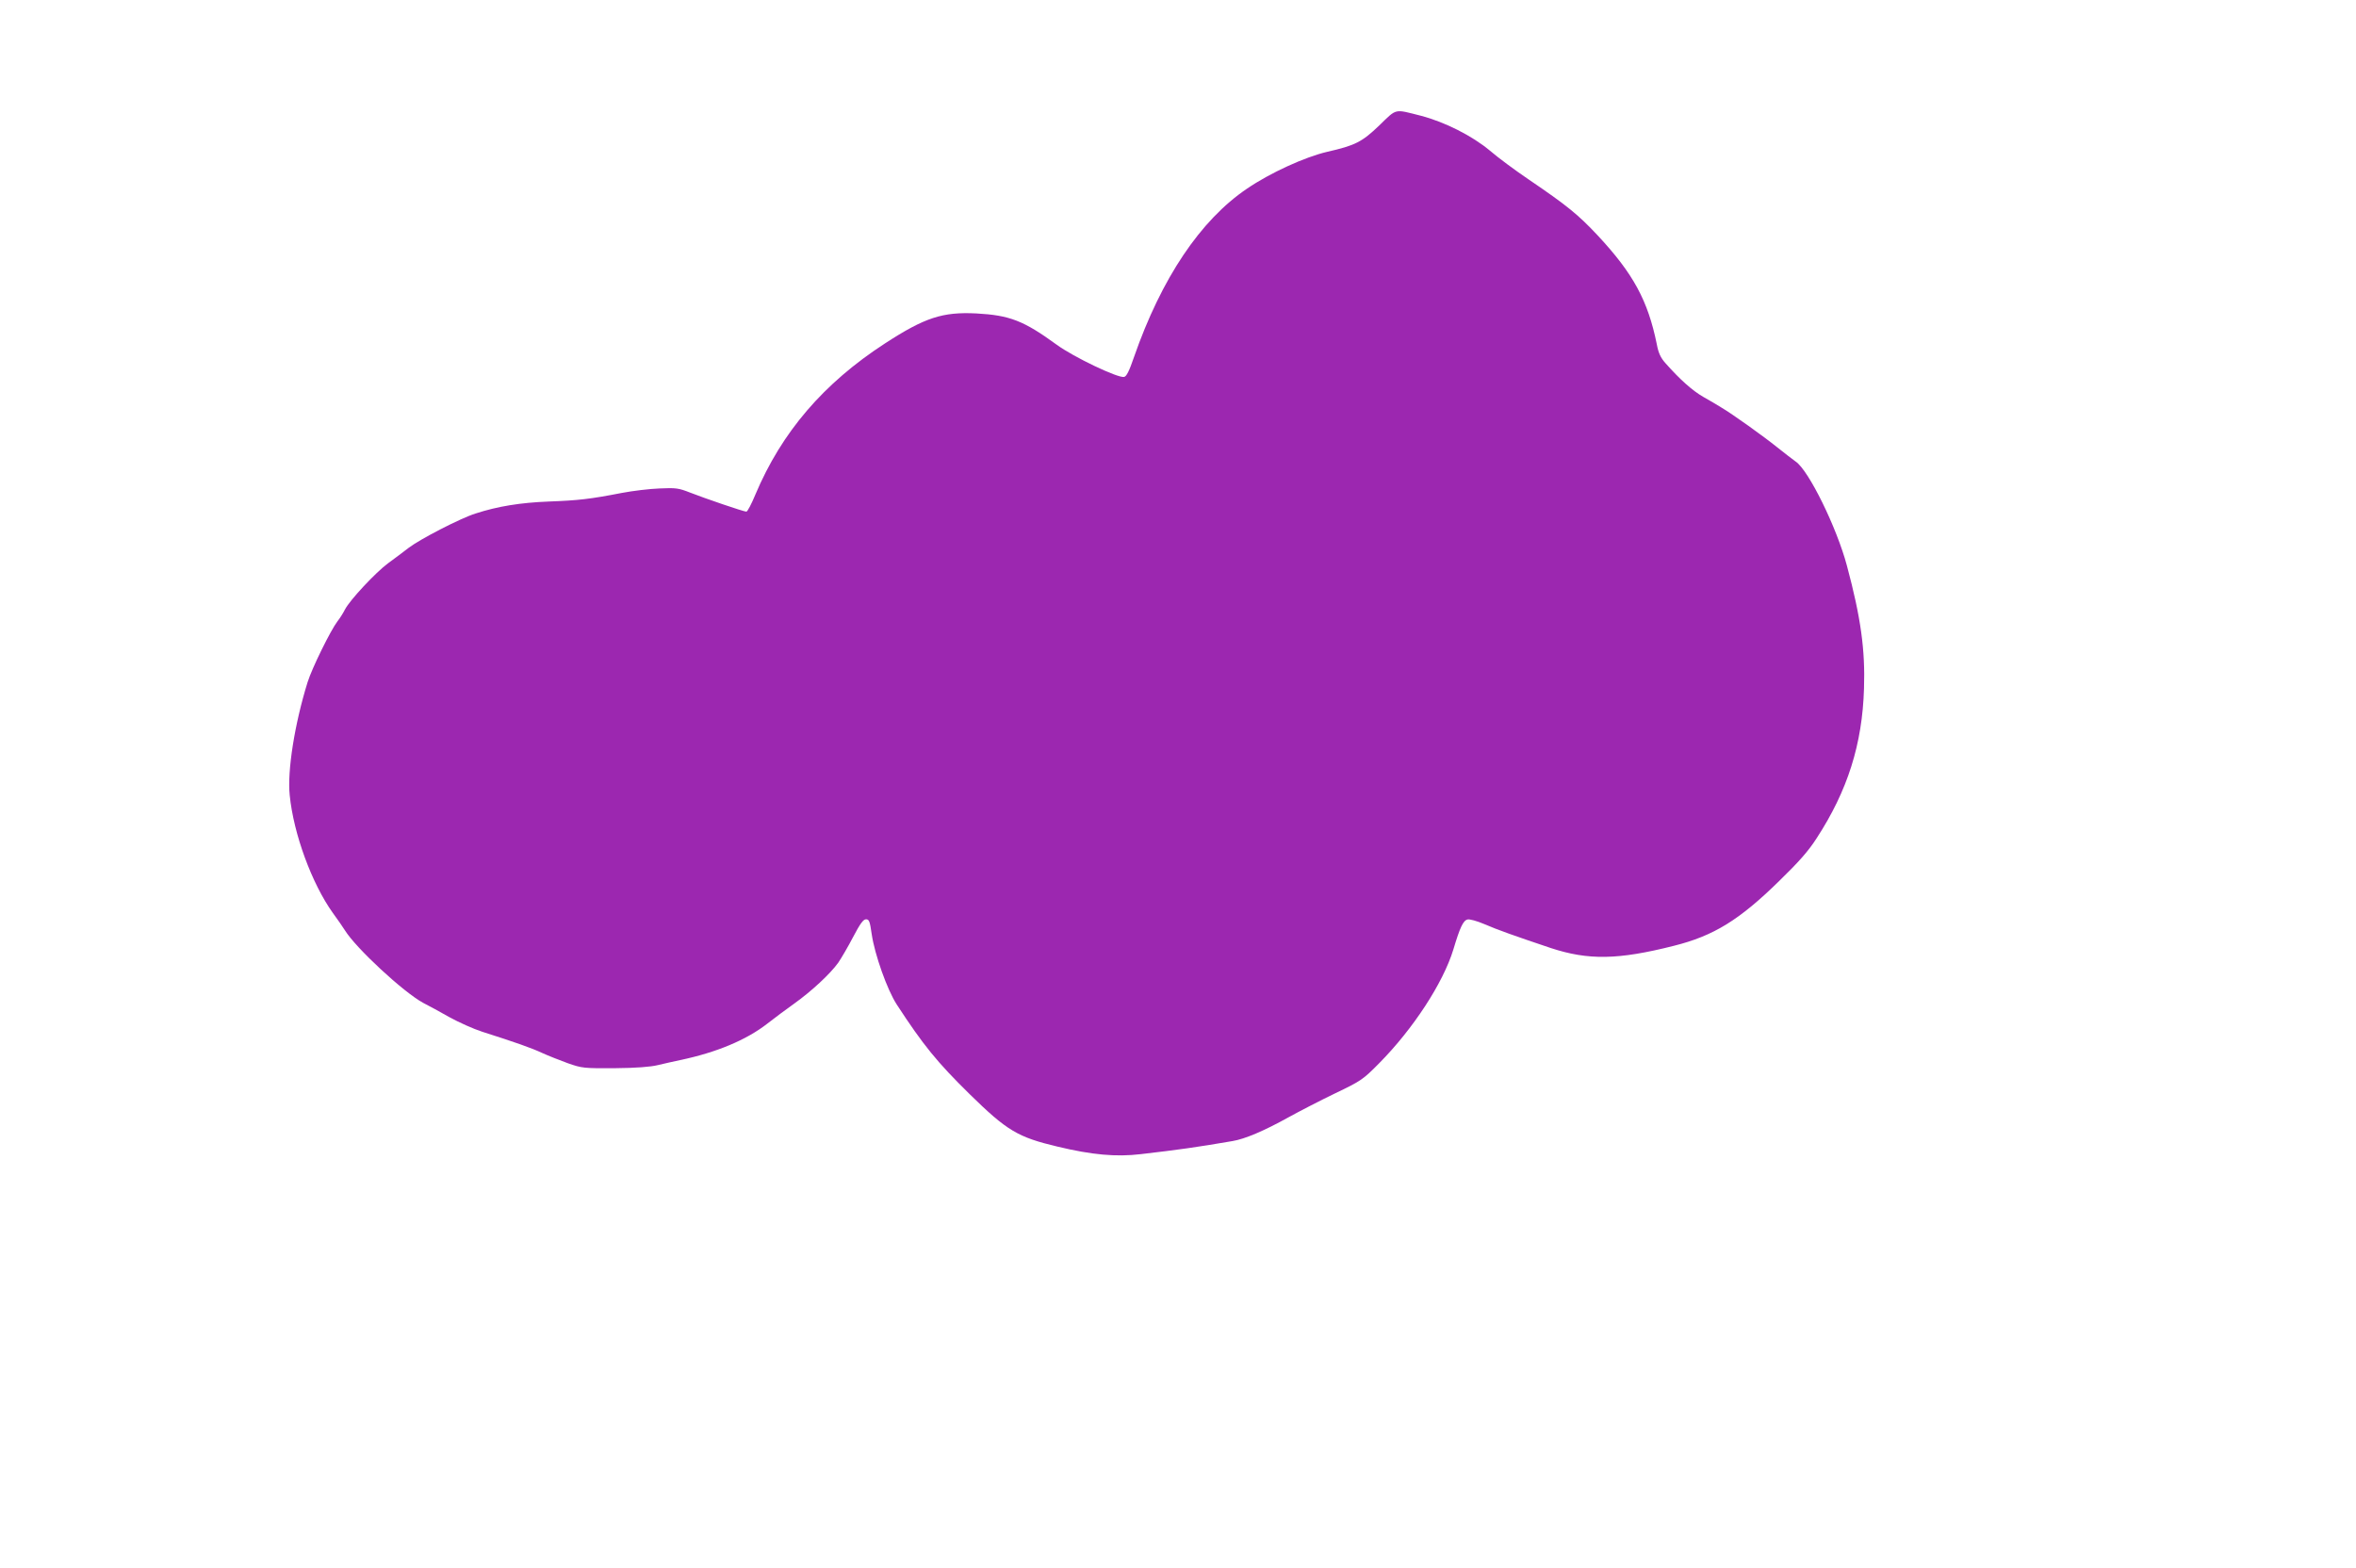 <?xml version="1.0" standalone="no"?>
<!DOCTYPE svg PUBLIC "-//W3C//DTD SVG 20010904//EN"
 "http://www.w3.org/TR/2001/REC-SVG-20010904/DTD/svg10.dtd">
<svg version="1.0" xmlns="http://www.w3.org/2000/svg"
 width="1280pt" height="852pt" viewBox="0 0 1280 852"
 preserveAspectRatio="xMidYMid meet">
<g transform="translate(0,852) scale(0.1,-0.1)"
fill="#9c27b0" stroke="none">
<path d="M7493 7838 c-93 -89 -129 -108 -283 -143 -120 -28 -309 -114 -435
-200 -253 -171 -465 -487 -614 -915 -26 -76 -41 -106 -54 -108 -34 -7 -276
109 -366 175 -180 131 -255 160 -437 170 -183 9 -279 -22 -496 -163 -334 -217
-561 -482 -704 -821 -21 -51 -43 -93 -49 -93 -15 0 -228 73 -307 104 -61 24
-76 26 -165 22 -54 -2 -145 -13 -203 -24 -175 -34 -238 -41 -398 -47 -155 -6
-278 -26 -398 -65 -83 -26 -301 -139 -363 -186 -28 -22 -78 -59 -112 -84 -68
-50 -209 -201 -235 -252 -9 -18 -27 -47 -40 -63 -38 -50 -139 -255 -163 -332
-70 -225 -111 -482 -97 -614 21 -211 121 -481 234 -639 26 -35 55 -78 66 -95
60 -97 318 -336 425 -394 28 -14 92 -49 143 -78 51 -28 131 -64 178 -79 182
-58 267 -88 325 -115 33 -15 96 -40 140 -56 77 -27 87 -28 255 -27 116 1 195
7 235 17 33 8 87 20 120 27 196 41 360 109 475 199 36 28 101 77 145 108 95
68 195 161 239 222 17 25 54 88 81 140 38 72 55 96 70 96 17 0 21 -11 31 -81
16 -110 84 -302 136 -382 144 -221 219 -313 396 -487 203 -199 262 -234 477
-285 187 -45 319 -57 453 -41 206 24 300 37 498 71 67 11 173 56 304 129 58
32 172 91 253 130 142 68 152 75 240 164 184 186 347 435 403 618 36 120 53
157 77 163 11 3 51 -8 91 -25 74 -32 159 -62 361 -130 204 -67 365 -65 669 12
216 54 356 140 573 353 106 103 159 163 203 232 168 258 248 511 257 813 7
209 -17 385 -93 668 -55 206 -207 517 -278 565 -17 12 -62 47 -101 78 -72 58
-242 180 -305 217 -19 12 -63 38 -97 57 -59 34 -127 95 -204 182 -27 30 -39
56 -48 105 -48 235 -127 382 -321 590 -106 113 -166 162 -375 304 -71 48 -167
119 -211 157 -96 80 -244 155 -374 189 -147 37 -129 42 -227 -53z"/>
</g>
</svg>
